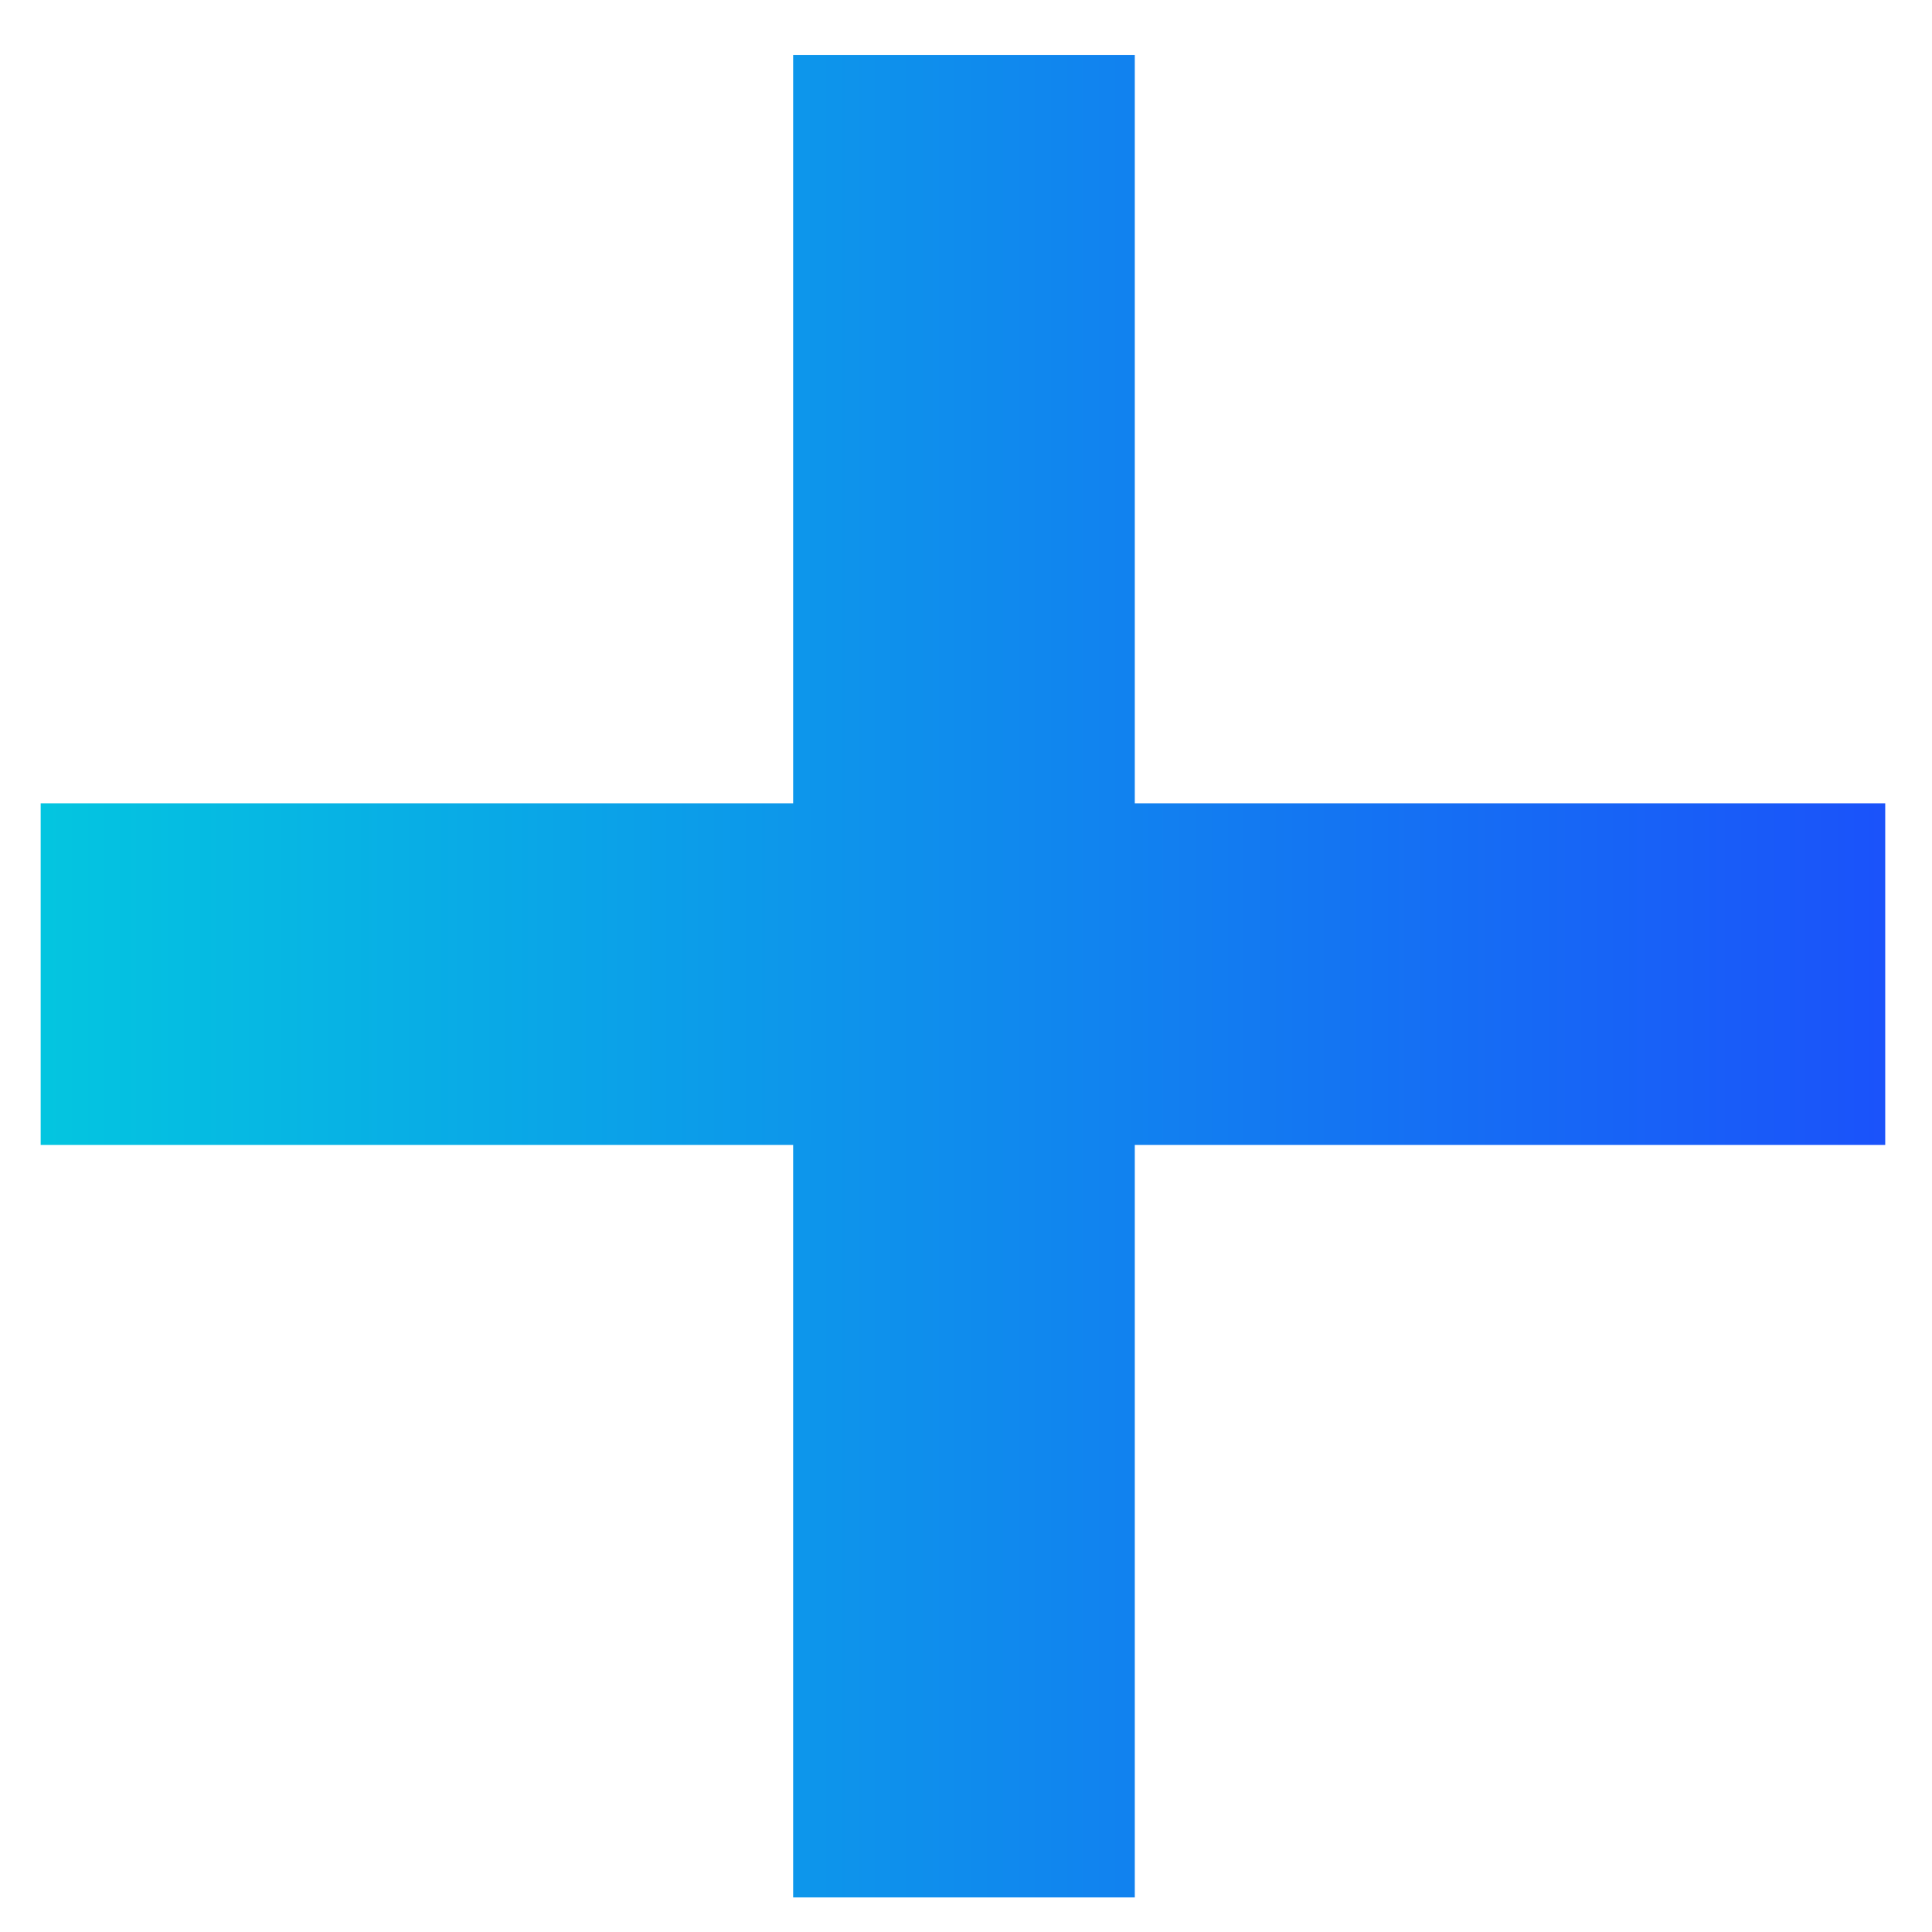 <?xml version="1.0" encoding="UTF-8"?> <svg xmlns="http://www.w3.org/2000/svg" width="19" height="19" viewBox="0 0 19 19" fill="none"> <path d="M7.8 18.66H11.16V11.26H18.54V7.9H11.16V0.54H7.8V7.9H0.4V11.26H7.8V18.66Z" fill="url(#paint0_linear)"></path> <defs> <linearGradient id="paint0_linear" x1="21.937" y1="9.133" x2="-2.211" y2="9.133" gradientUnits="userSpaceOnUse"> <stop stop-color="#1F3DFF"></stop> <stop offset="1" stop-color="#00D6DC"></stop> </linearGradient> </defs> </svg> 